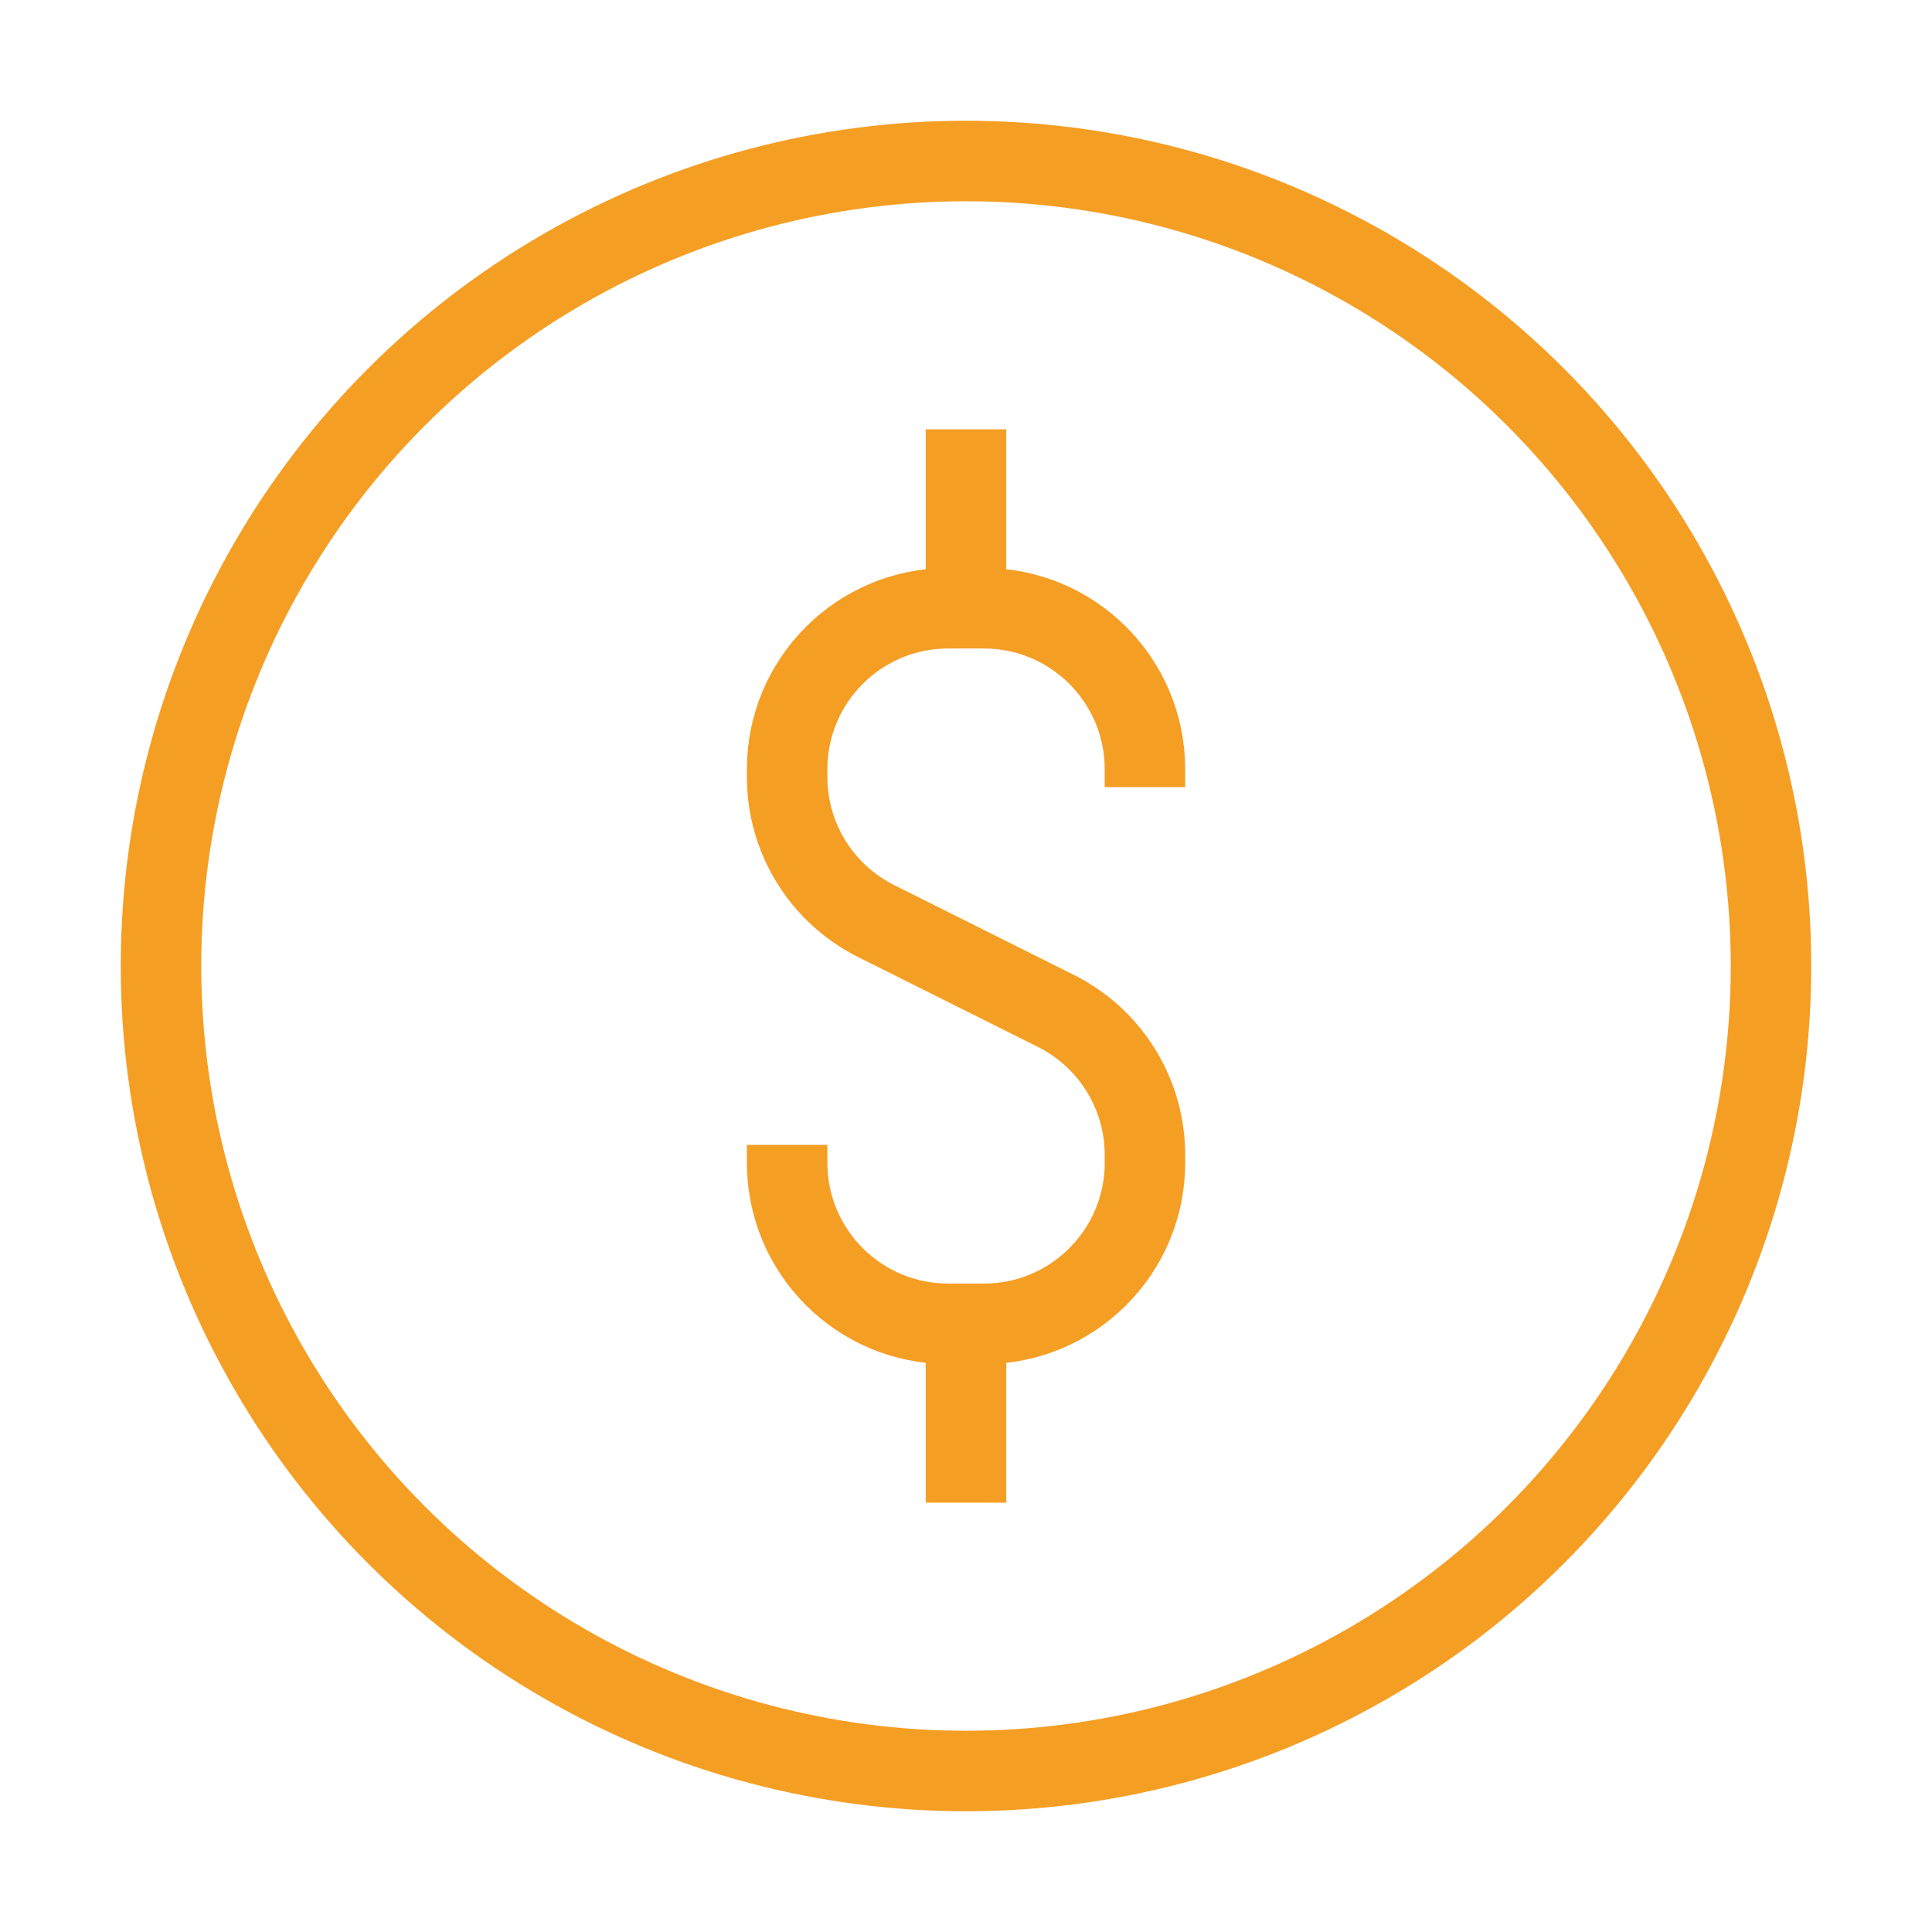 <svg width="24" height="24" viewBox="0 0 24 24" fill="none" xmlns="http://www.w3.org/2000/svg">
<circle cx="12" cy="12" r="10" stroke="#F59E24" stroke-linejoin="round"/>
<path d="M14.223 9.778V9.556C14.223 8.451 13.327 7.556 12.223 7.556H11.778C10.674 7.556 9.778 8.451 9.778 9.556V9.653C9.778 10.411 10.206 11.103 10.884 11.442L13.117 12.558C13.795 12.897 14.223 13.59 14.223 14.347V14.445C14.223 15.549 13.327 16.445 12.223 16.445H11.778C10.674 16.445 9.778 15.549 9.778 14.445V14.222" stroke="#F59E24" stroke-linejoin="round"/>
<path d="M12 7.556V5.333" stroke="#F59E24" stroke-linejoin="round"/>
<path d="M12 18.667V16.444" stroke="#F59E24" stroke-linejoin="round"/>
</svg>
